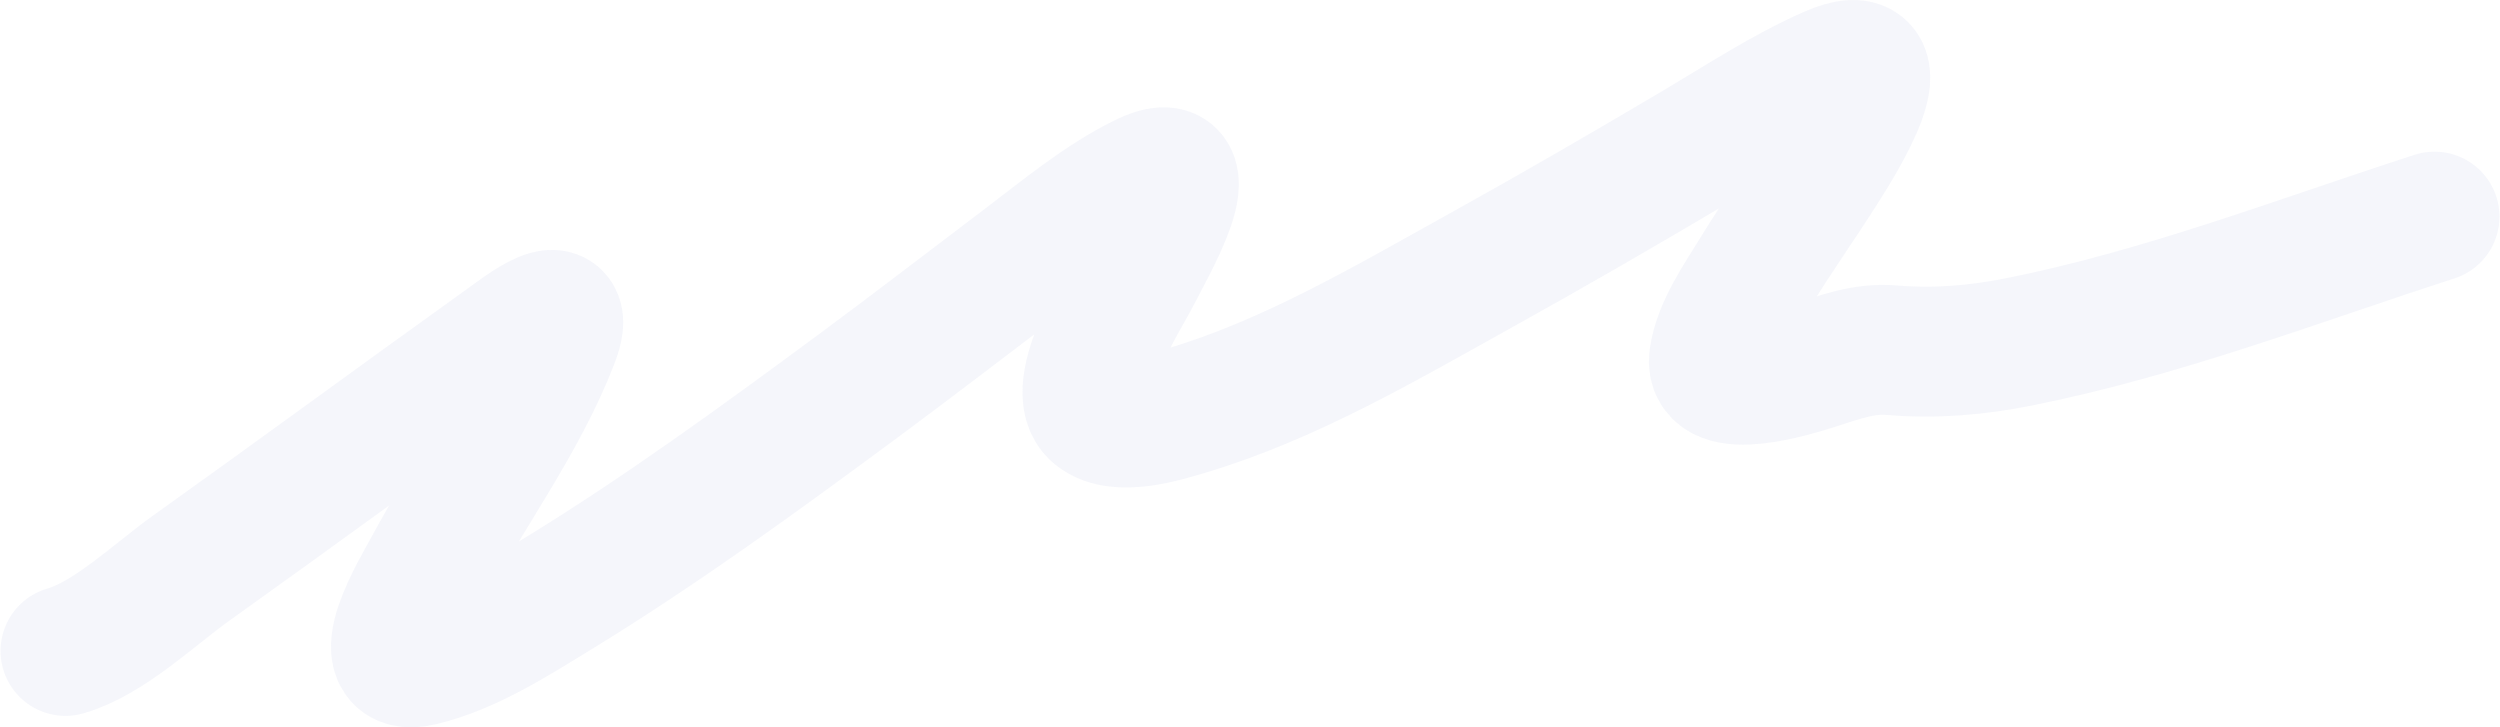<?xml version="1.0" encoding="UTF-8"?> <svg xmlns="http://www.w3.org/2000/svg" width="4620" height="1344" viewBox="0 0 4620 1344" fill="none"><path d="M121 1202.91C201.301 1179.97 285.994 1097.94 351.834 1050.98C545.991 912.482 738.169 771.244 932.016 632.332C963.735 609.601 1060.64 532.751 1023.28 629.442C965.523 778.892 866.14 911.177 790.79 1051.8C774.086 1082.98 674.268 1246.05 778.402 1221.49C866.185 1200.79 951.621 1145.73 1026.99 1099.7C1219.38 982.182 1402.47 848.788 1583.64 714.905C1688.12 637.695 1790.97 558.347 1894.58 479.984C1964.02 427.466 2034.02 368.918 2112.61 330.114C2237.1 268.65 2120.87 465.309 2101.88 503.93C2081.41 545.55 1968.41 719.29 2025.48 765.275C2066.39 798.234 2152.71 770.575 2191.49 759.082C2383.41 702.195 2561.89 596.631 2735.74 500.214C2871.33 425.018 3005.42 347.258 3138.77 268.184C3218.15 221.115 3296.84 169.254 3381.58 131.938C3522.33 69.96 3396.54 267.422 3370.02 309.47C3328.84 374.769 3283.92 437.621 3243.66 503.517C3215.94 548.89 3175.14 606.54 3167.68 661.232C3157.31 737.238 3322.47 684.747 3352.26 675.27C3401.23 659.693 3444.61 642.836 3496.38 647.195C3576.5 653.941 3653.26 647.392 3732.58 631.506C3995.18 578.912 4245.04 482.448 4499 400.301" stroke="#ADAFDC" stroke-opacity="0.12" stroke-width="240" stroke-linecap="round"></path></svg> 